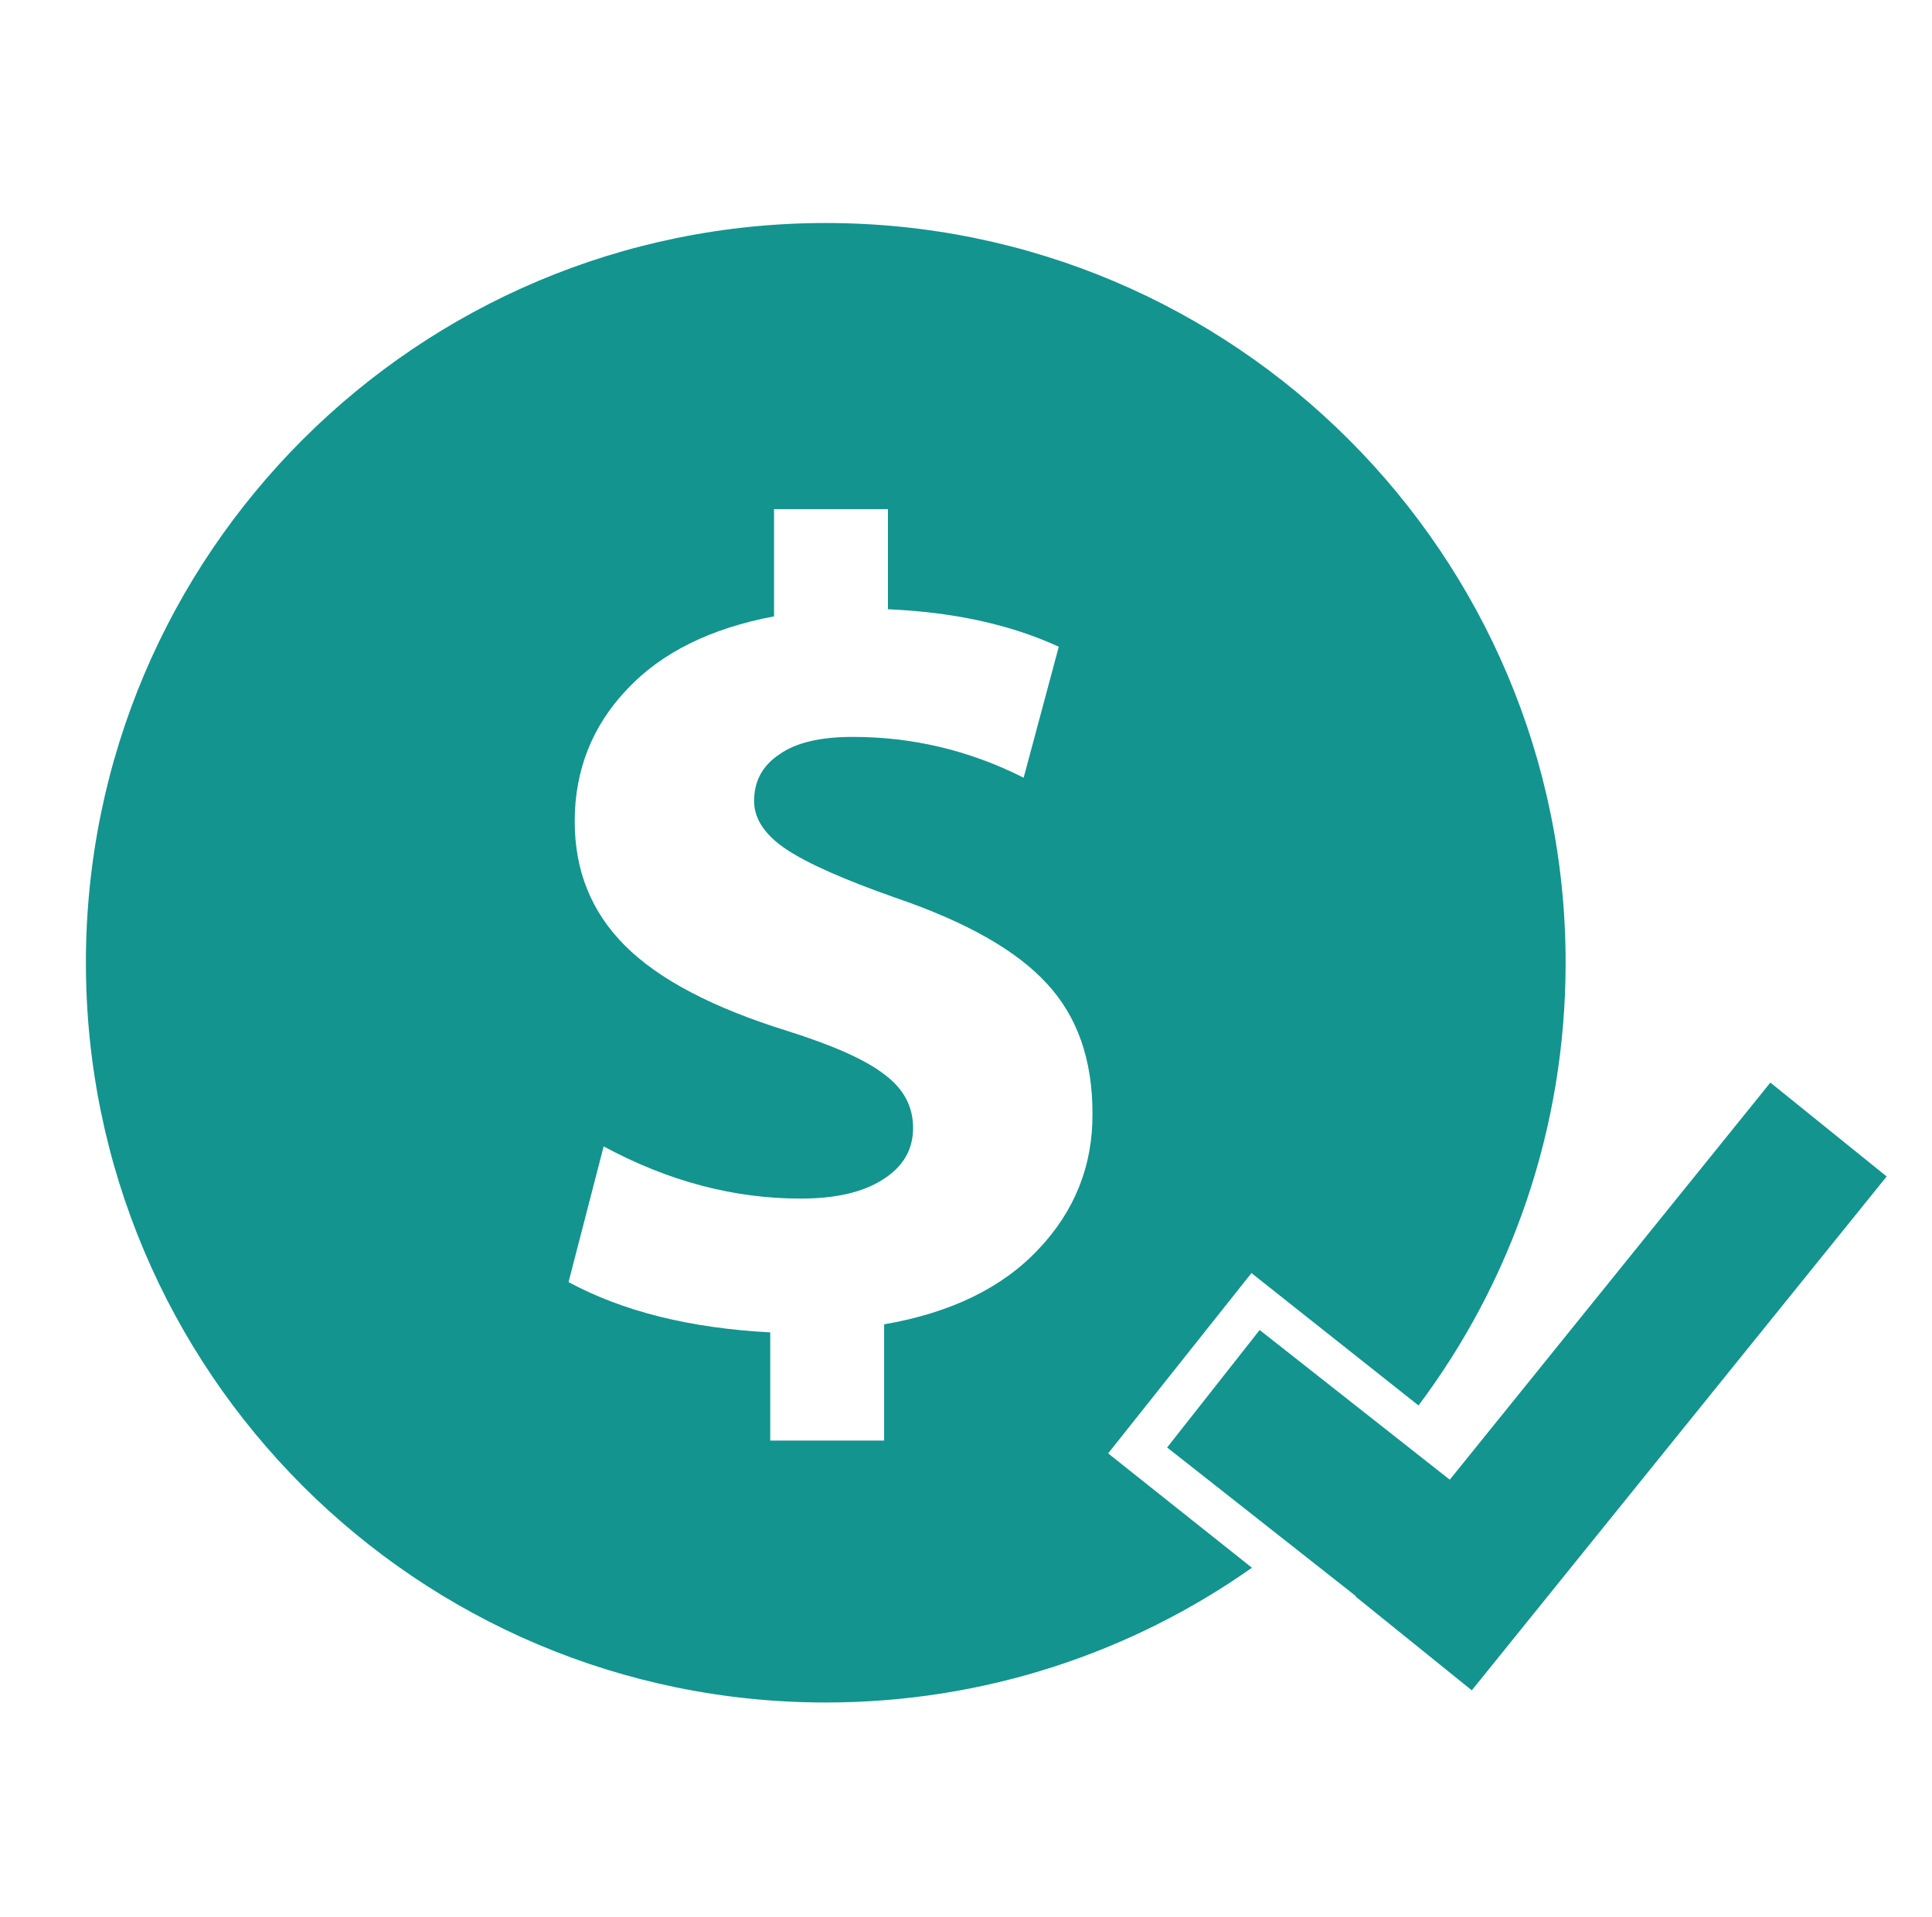 <?xml version="1.0" encoding="utf-8"?>
<!-- Generator: Adobe Illustrator 22.0.1, SVG Export Plug-In . SVG Version: 6.00 Build 0)  -->
<svg version="1.1" id="Слой_1" xmlns="http://www.w3.org/2000/svg" xmlns:xlink="http://www.w3.org/1999/xlink" x="0px" y="0px"
	 viewBox="0 0 407.1 404" style="enable-background:new 0 0 407.1 404;" xml:space="preserve">
<style type="text/css">
	.st0{fill:#13948F;}
</style>
<path class="st0" d="M298.9,296.2c19.5-26,31-58.3,31-93.3C329.9,116.8,260.1,47,174,47S18.1,116.8,18.1,202.9S87.9,358.8,174,358.8
	c33.4,0,64.4-10.5,89.8-28.4l-30.3-24.1l30.2-38L298.9,296.2z M218.8,263.3c-7.6,8.1-18.5,13.4-32.5,15.8v24.5h-24v-22.8
	c-16.9-0.9-31-4.4-42.5-10.6l7.4-28.6c13.7,7.4,27.5,11,41.5,11c7.3,0,13.1-1.3,17.3-4c4.3-2.7,6.4-6.3,6.4-10.9
	c0-4.5-2-8.3-6.1-11.3c-4-3.1-10.8-6.1-20.3-9.1c-15.8-4.9-27.2-10.9-34.3-18c-7.1-7.1-10.6-15.8-10.6-26.2c0-10.8,3.7-20.1,11-27.8
	c7.3-7.8,17.7-12.9,31-15.4v-22.6h24v21.1c13.8,0.6,25.8,3.2,36,7.9l-7.4,27.6c-11.5-5.8-23.5-8.6-36-8.6c-6.8,0-12,1.2-15.5,3.7
	c-3.6,2.4-5.3,5.7-5.3,9.8c0,3.8,2.3,7.2,6.8,10.2s12.2,6.4,23,10.2c14.9,5.1,25.5,11.1,31.9,18.1c6.4,6.9,9.6,16,9.6,27.3
	C230.3,245.7,226.4,255.3,218.8,263.3z"/>
<rect x="266.2" y="279.9" transform="matrix(0.619 -0.786 0.786 0.619 -138.848 341.033)" class="st0" width="31.5" height="67.3"/>
<rect x="272.1" y="276.6" transform="matrix(0.628 -0.778 0.778 0.628 -100.451 374.443)" class="st0" width="139.2" height="31.5"/>
</svg>
